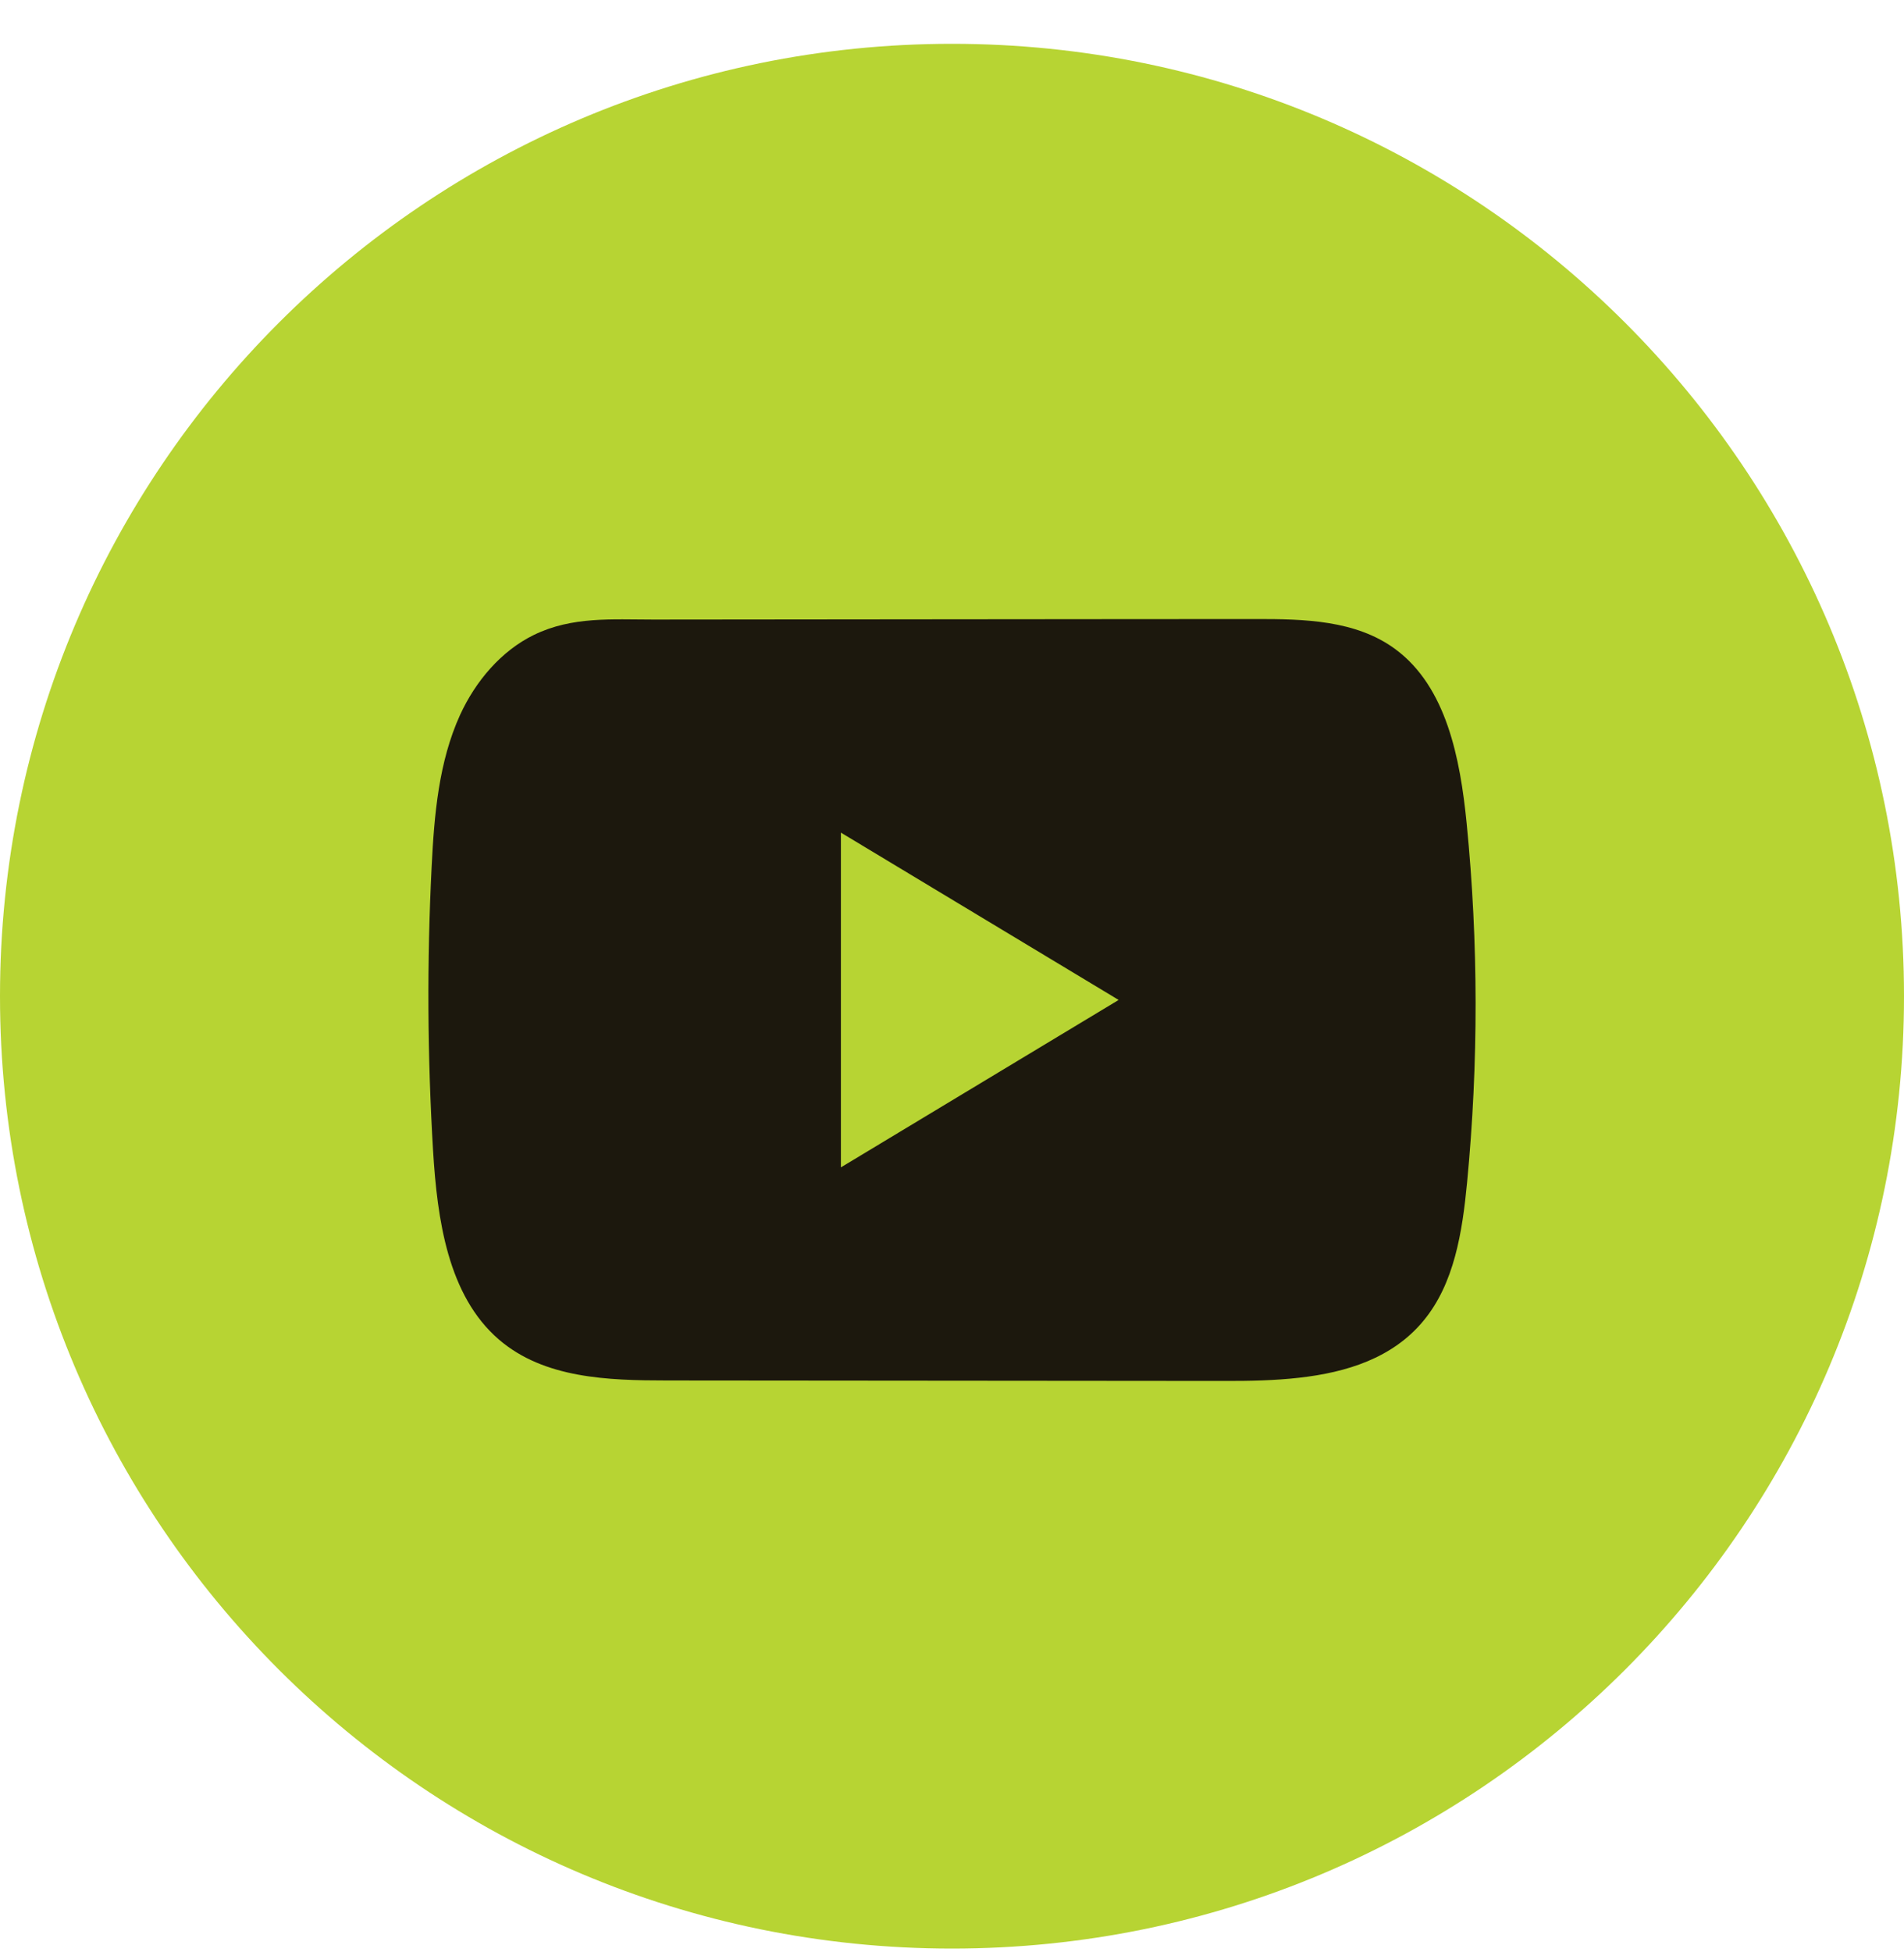 <svg width="40" height="41" viewBox="0 0 40 41" fill="none" xmlns="http://www.w3.org/2000/svg">
<path d="M40 20.92C40 9.874 31.046 0.92 20 0.92C8.954 0.92 0 9.874 0 20.92C0 31.966 8.954 40.92 20 40.92C31.046 40.92 40 31.966 40 20.92Z" fill="#B7D433"/>
<path d="M30.812 17.289C30.677 15.929 30.387 14.425 29.316 13.634C28.488 13.021 27.398 12.999 26.381 13C24.231 13 22.079 13.004 19.929 13.005C17.861 13.008 15.793 13.009 13.725 13.011C12.861 13.011 12.022 12.942 11.219 13.332C10.53 13.667 9.991 14.304 9.666 15.012C9.216 15.998 9.122 17.114 9.068 18.204C8.968 20.189 8.979 22.179 9.098 24.162C9.186 25.609 9.409 27.209 10.482 28.131C11.433 28.948 12.774 28.989 14.008 28.99C17.922 28.994 21.837 28.997 25.752 29C26.254 29.001 26.778 28.991 27.289 28.933C28.296 28.82 29.255 28.519 29.901 27.741C30.554 26.957 30.722 25.866 30.821 24.833C31.062 22.326 31.06 19.795 30.812 17.289ZM17.666 24.515V17.485L23.501 20.999L17.666 24.515Z" fill="#1C180D"/>
</svg>
